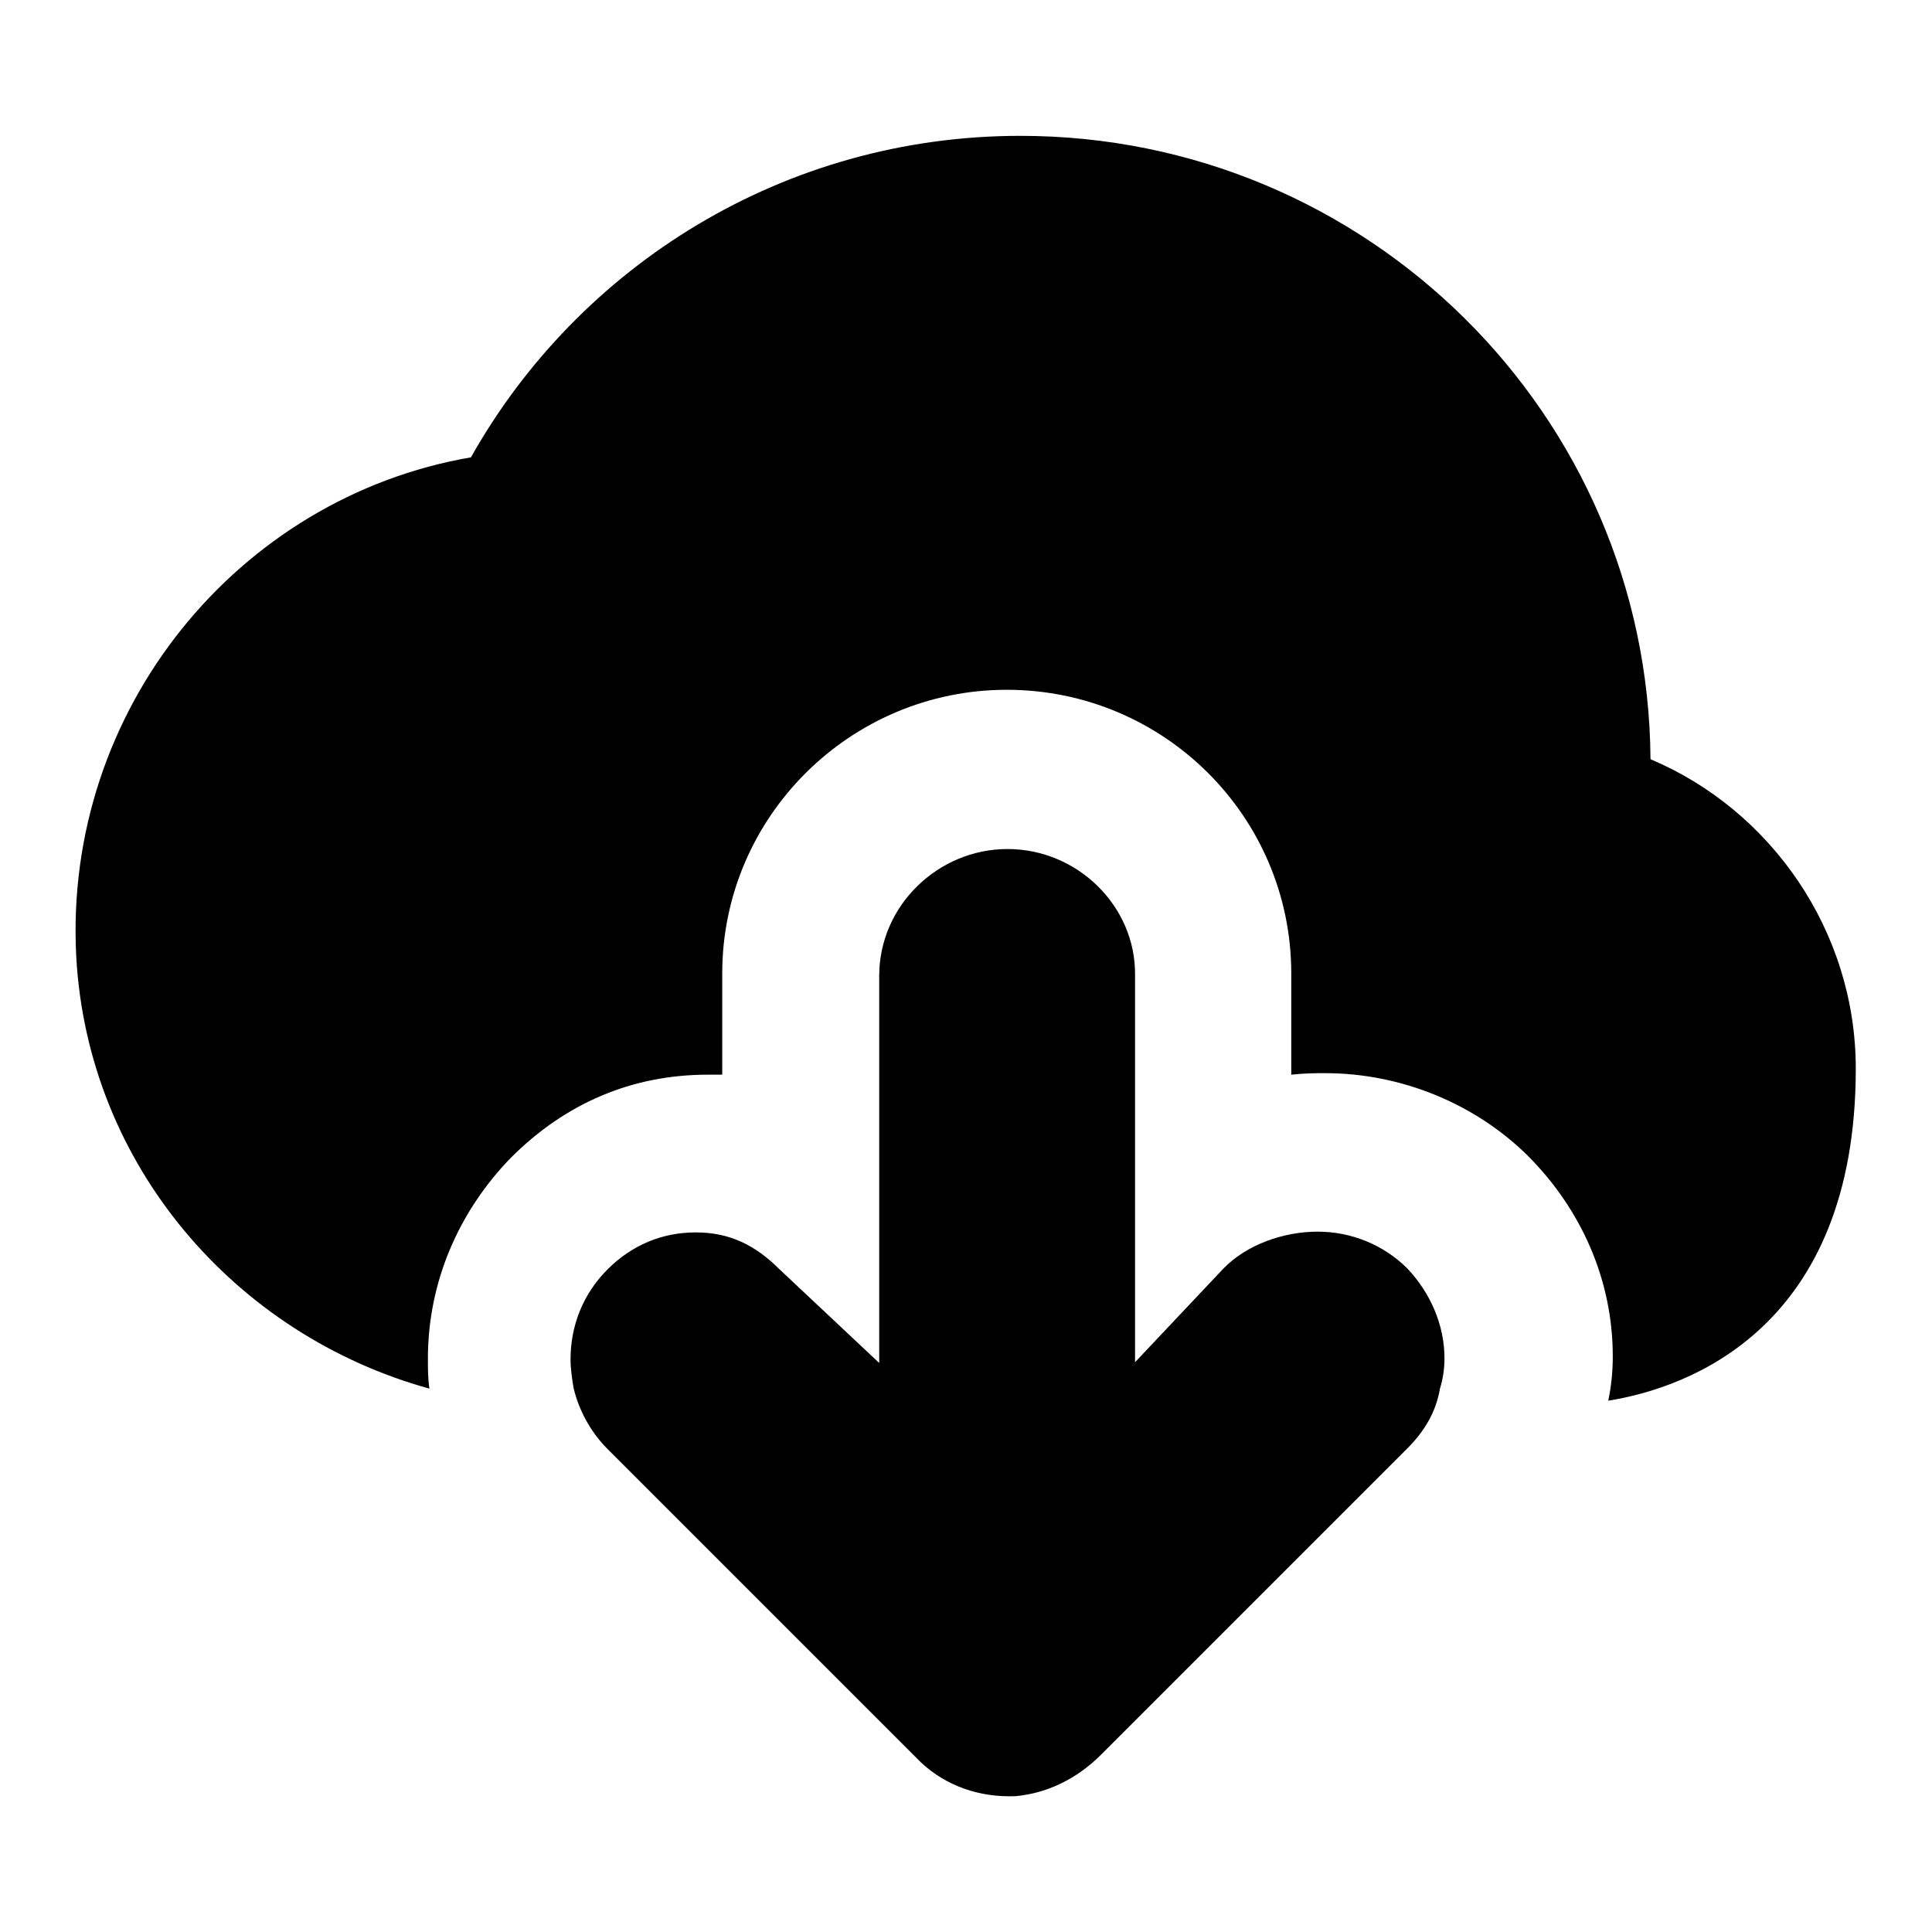 <?xml version="1.0" encoding="utf-8"?>
<!-- Svg Vector Icons : http://www.onlinewebfonts.com/icon -->
<!DOCTYPE svg PUBLIC "-//W3C//DTD SVG 1.1//EN" "http://www.w3.org/Graphics/SVG/1.1/DTD/svg11.dtd">
<svg version="1.1" xmlns="http://www.w3.org/2000/svg" xmlns:xlink="http://www.w3.org/1999/xlink" x="0px" y="0px" viewBox="0 0 256 256" enable-background="new 0 0 256 256" xml:space="preserve">
<g><g><g><path fill="#000000" d="M56.9,184c-0.2-1.3-0.2-2.6-0.2-4c0-10,4-19.4,11-26.6c7.2-7.2,16-11,26.1-11c0.7,0,1.9,0,1.9,0v-13.4c0-20.8,17-37.6,37.7-37.6c20.8,0,37.7,16.8,37.7,37.6v13.4c1.9-0.2,3.2-0.2,4.5-0.2c10,0,19.8,4,26.8,10.9c7.2,7.2,11.3,16.6,11.3,26.6c0,2.1-0.2,4-0.6,5.9c10.6-1.7,32.8-9.6,32.8-44c0-18.3-11.3-34.3-27.2-41C218.4,54.9,181.1,18,135.2,18c-31.3,0-58.5,17.2-72.8,42.6c-30.8,5.3-54,33.4-52.3,66.1C11.6,154.4,31.2,176.9,56.9,184z"/><path fill="#000000" d="M133.5,112.5c-9.2,0-17,7.5-17,16.8v51.3l-13.2-12.4c-3.2-3.2-6.6-4.9-11.1-4.9c-4.5,0-8.5,1.7-11.7,4.9c-3.2,3.2-4.9,7.4-4.9,11.9c0,1.3,0.2,2.6,0.4,3.8c0.7,3,2.3,5.9,4.5,8.1c41.5,41.5,41.5,41.5,41.5,41.5c3.4,3.2,7.9,4.7,12.6,4.5c4.2-0.4,8.1-2.3,11.3-5.5c0.4-0.4,40.6-40.6,40.6-40.6c2.3-2.3,3.8-4.9,4.3-7.9c0.4-1.3,0.6-2.6,0.6-4c0-4.5-1.9-8.7-4.9-11.9c-3.2-3.2-7.5-4.9-11.9-4.9c-4.5,0-9.4,1.7-12.5,4.9l-11.7,12.4v-51.3C150.5,120.1,142.8,112.5,133.5,112.5z"/></g><g></g><g></g><g></g><g></g><g></g><g></g><g></g><g></g><g></g><g></g><g></g><g></g><g></g><g></g><g></g></g></g>
</svg>